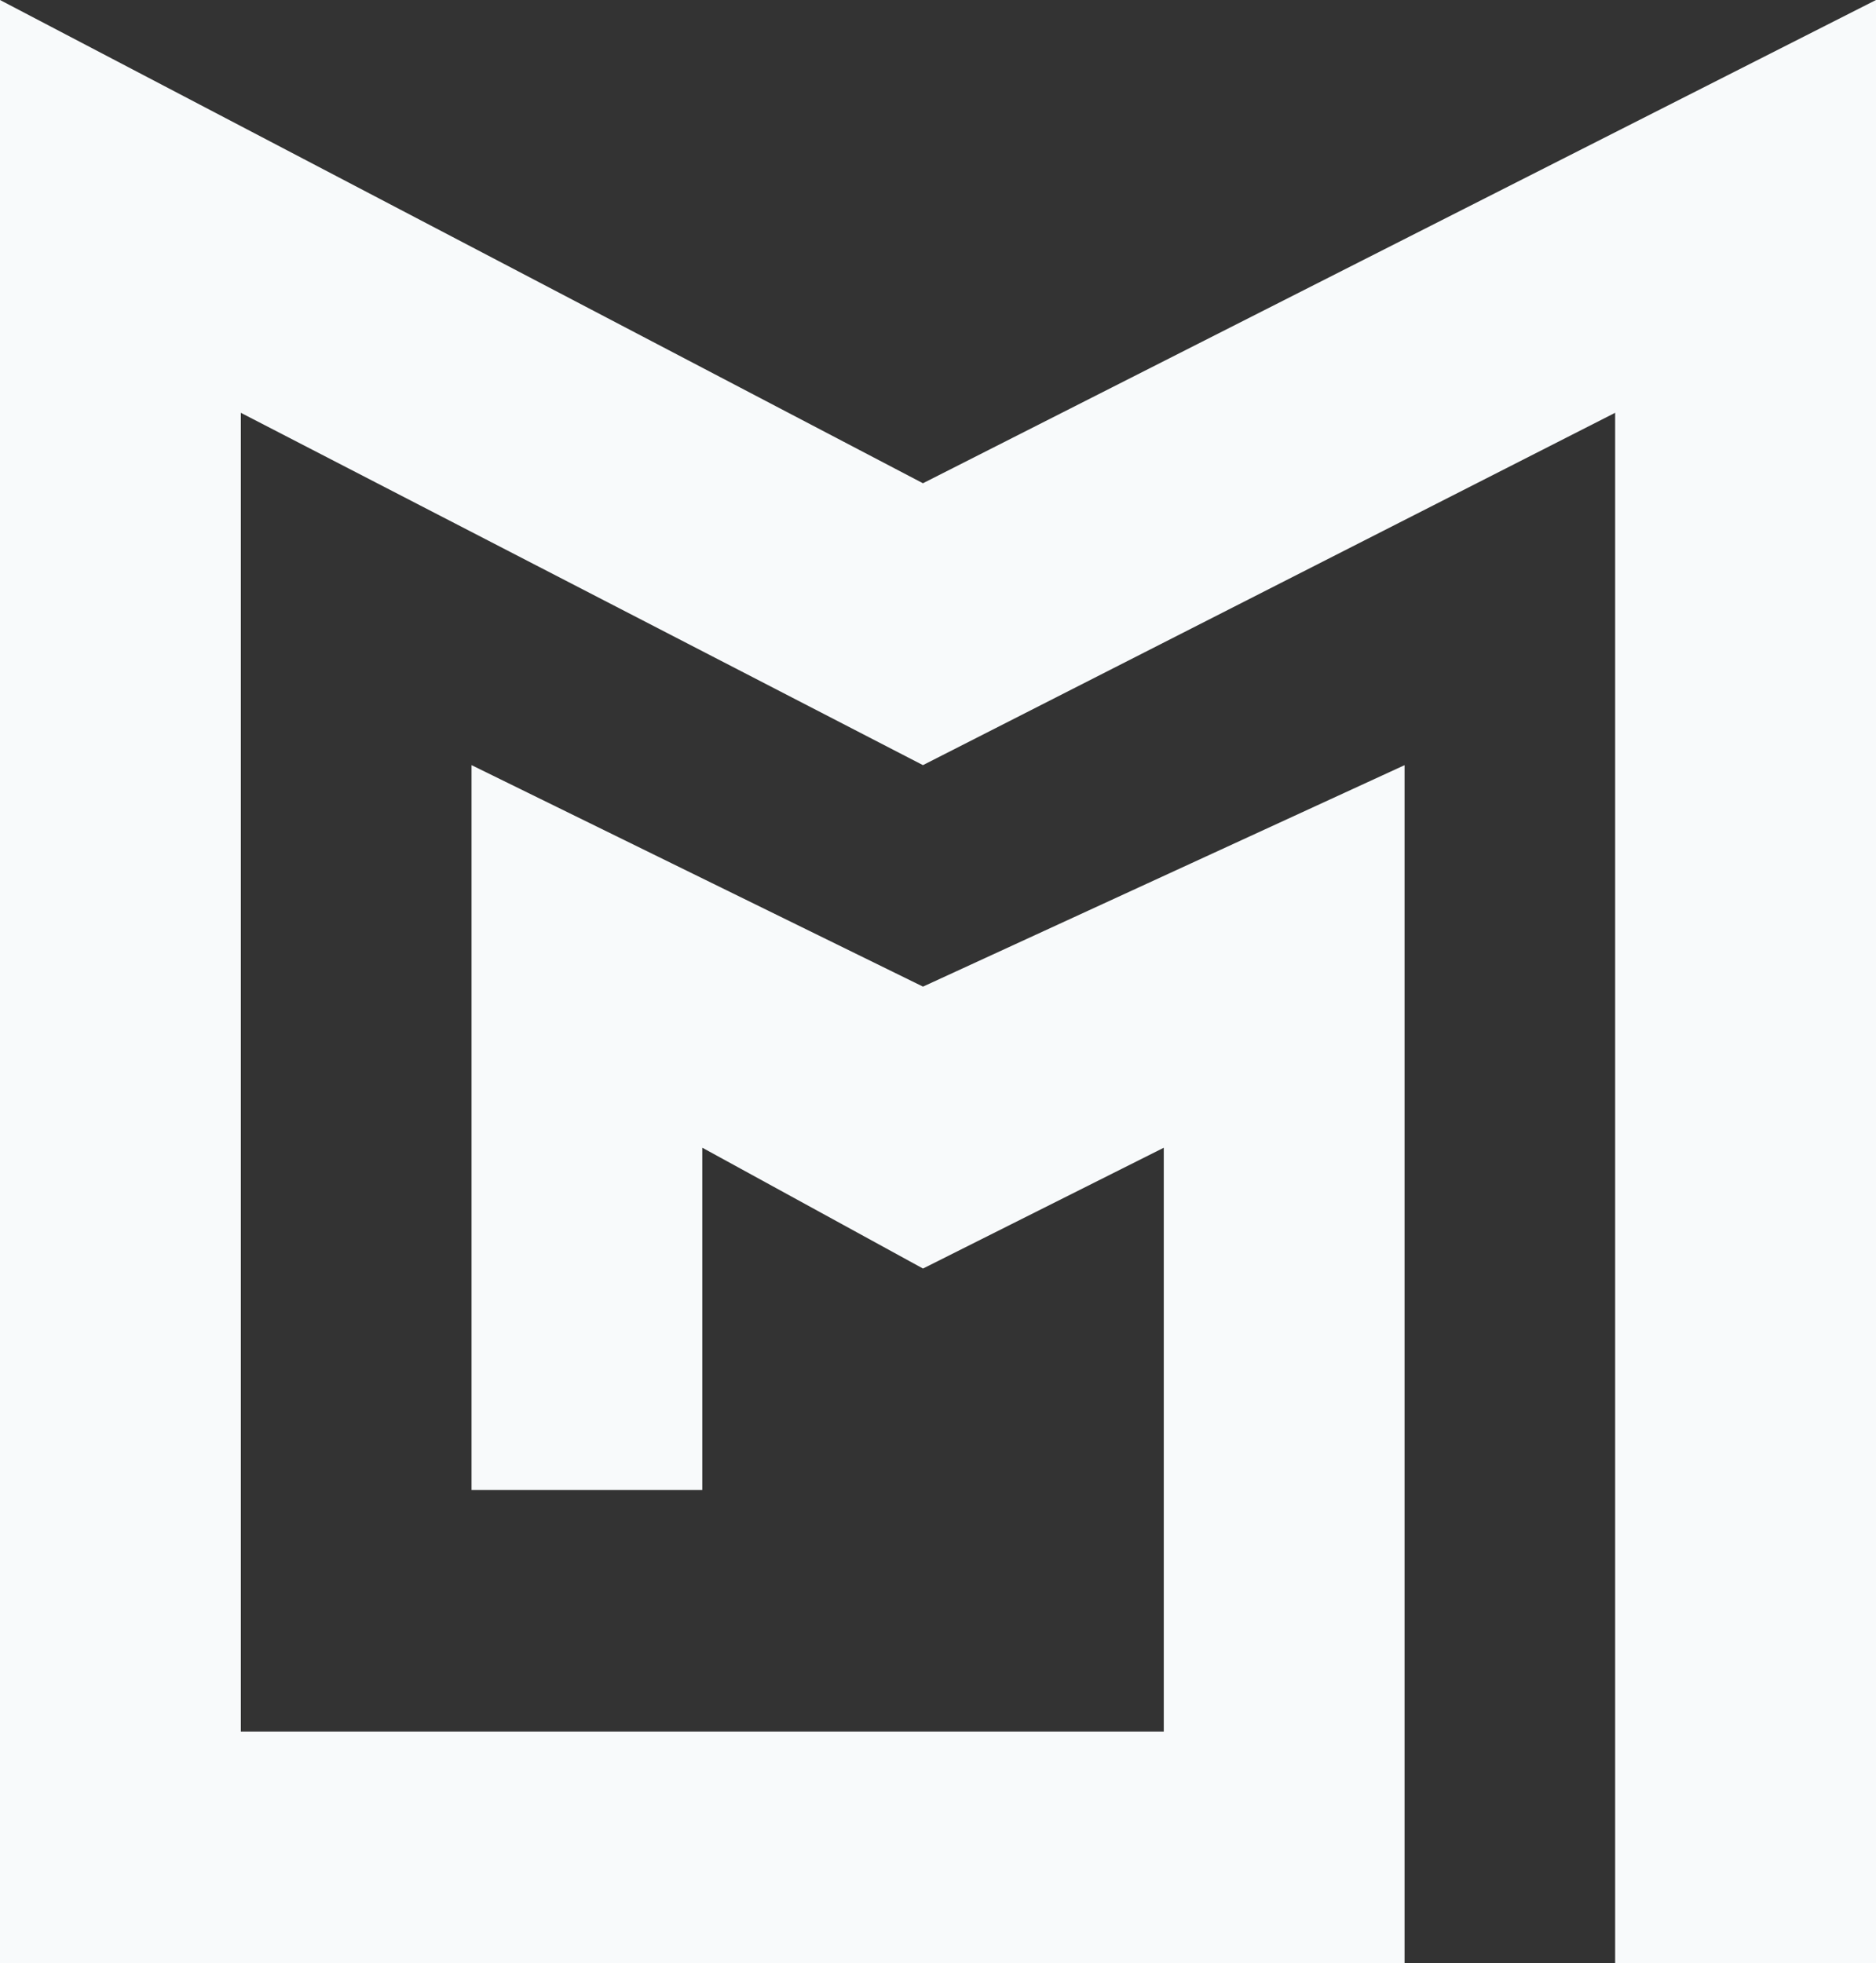 <svg width="43" height="45" fill="none" xmlns="http://www.w3.org/2000/svg"><rect width="100%" height="100%" fill="#333333" stroke="none"/><path d="M43 45h-5.979V9.462l-15.866 8.076L5.52 9.462v30.23h21.155V26.308l-5.519 2.769-5.059-2.77v7.847h-5.289V17.538l10.348 5.077 11.038-5.076V45H0V0l21.155 11.077L43 0v45Z" fill="#F8FAFB"/></svg>